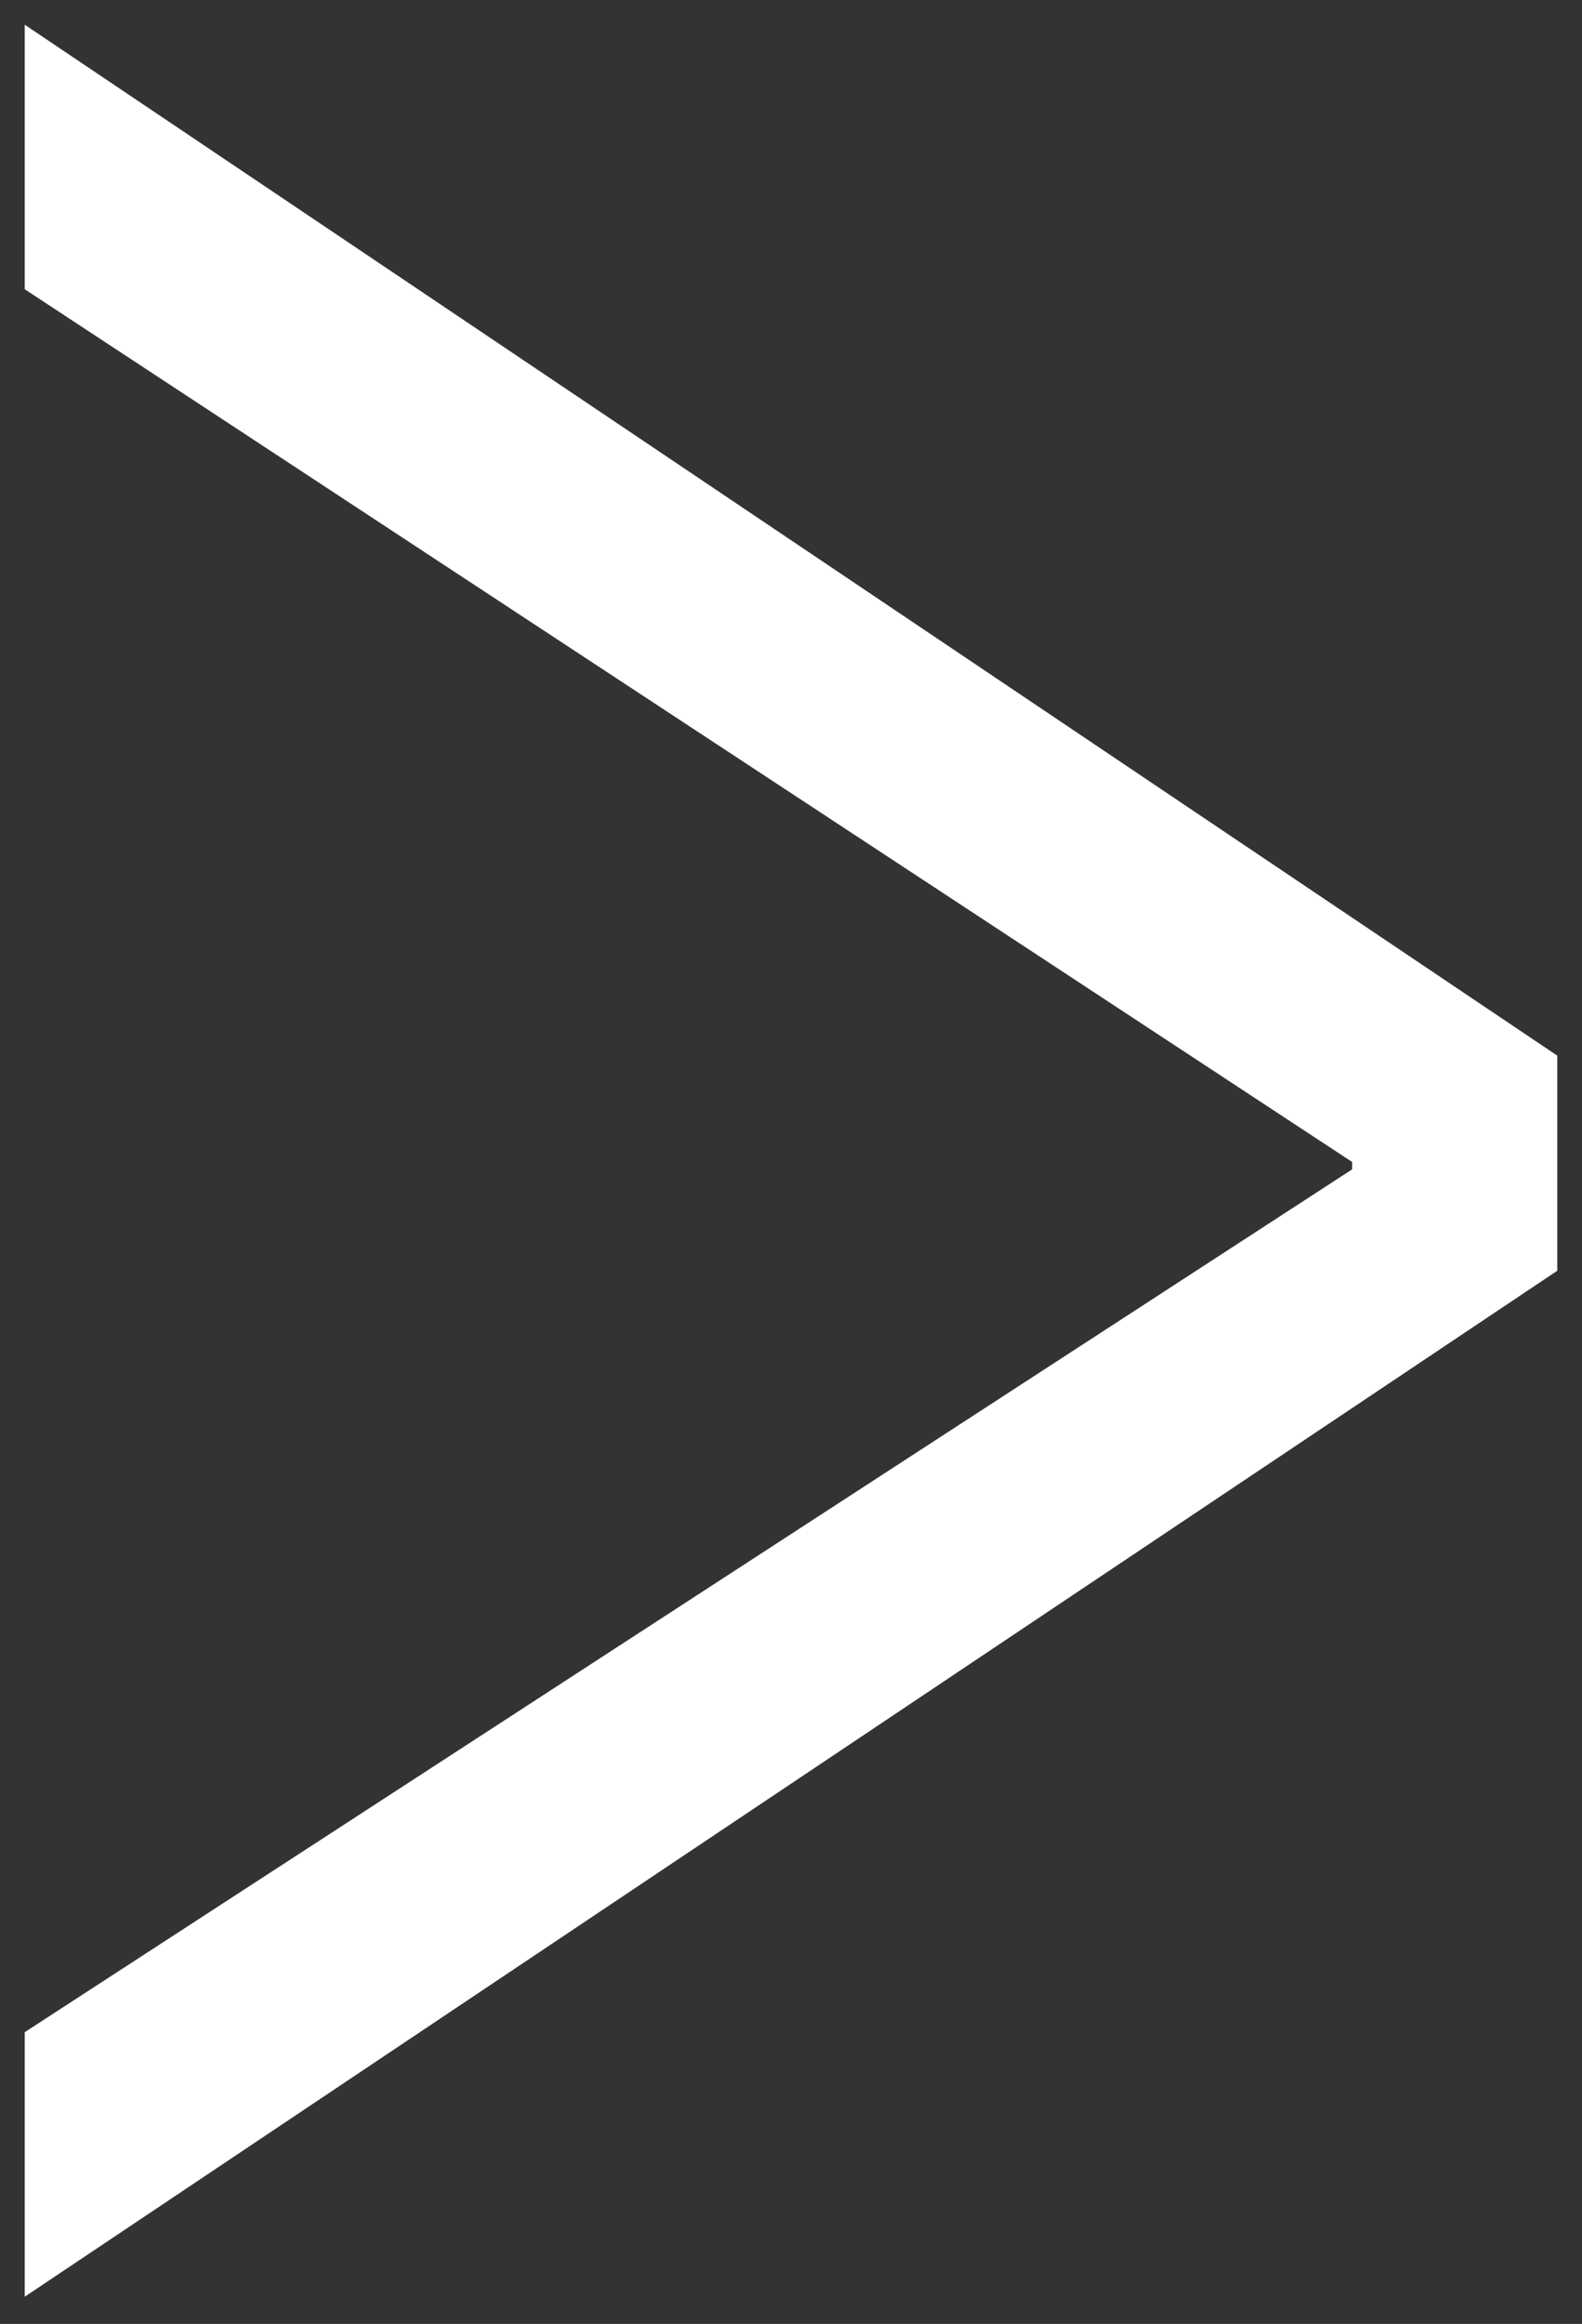 <svg enable-background="new 0 0 64 94" viewBox="0 0 64 94" xmlns="http://www.w3.org/2000/svg"><rect x="0" y="0" width="64" height="94" fill="#333333" stroke="none"/><path d="m0 0h24v24h-24z" fill="none"/><path d="m63 42.7v8.7l-62 41.5v-10.7l53.7-34.9v-.3l-53.7-35.3v-10.7z" fill="#fff"/></svg>